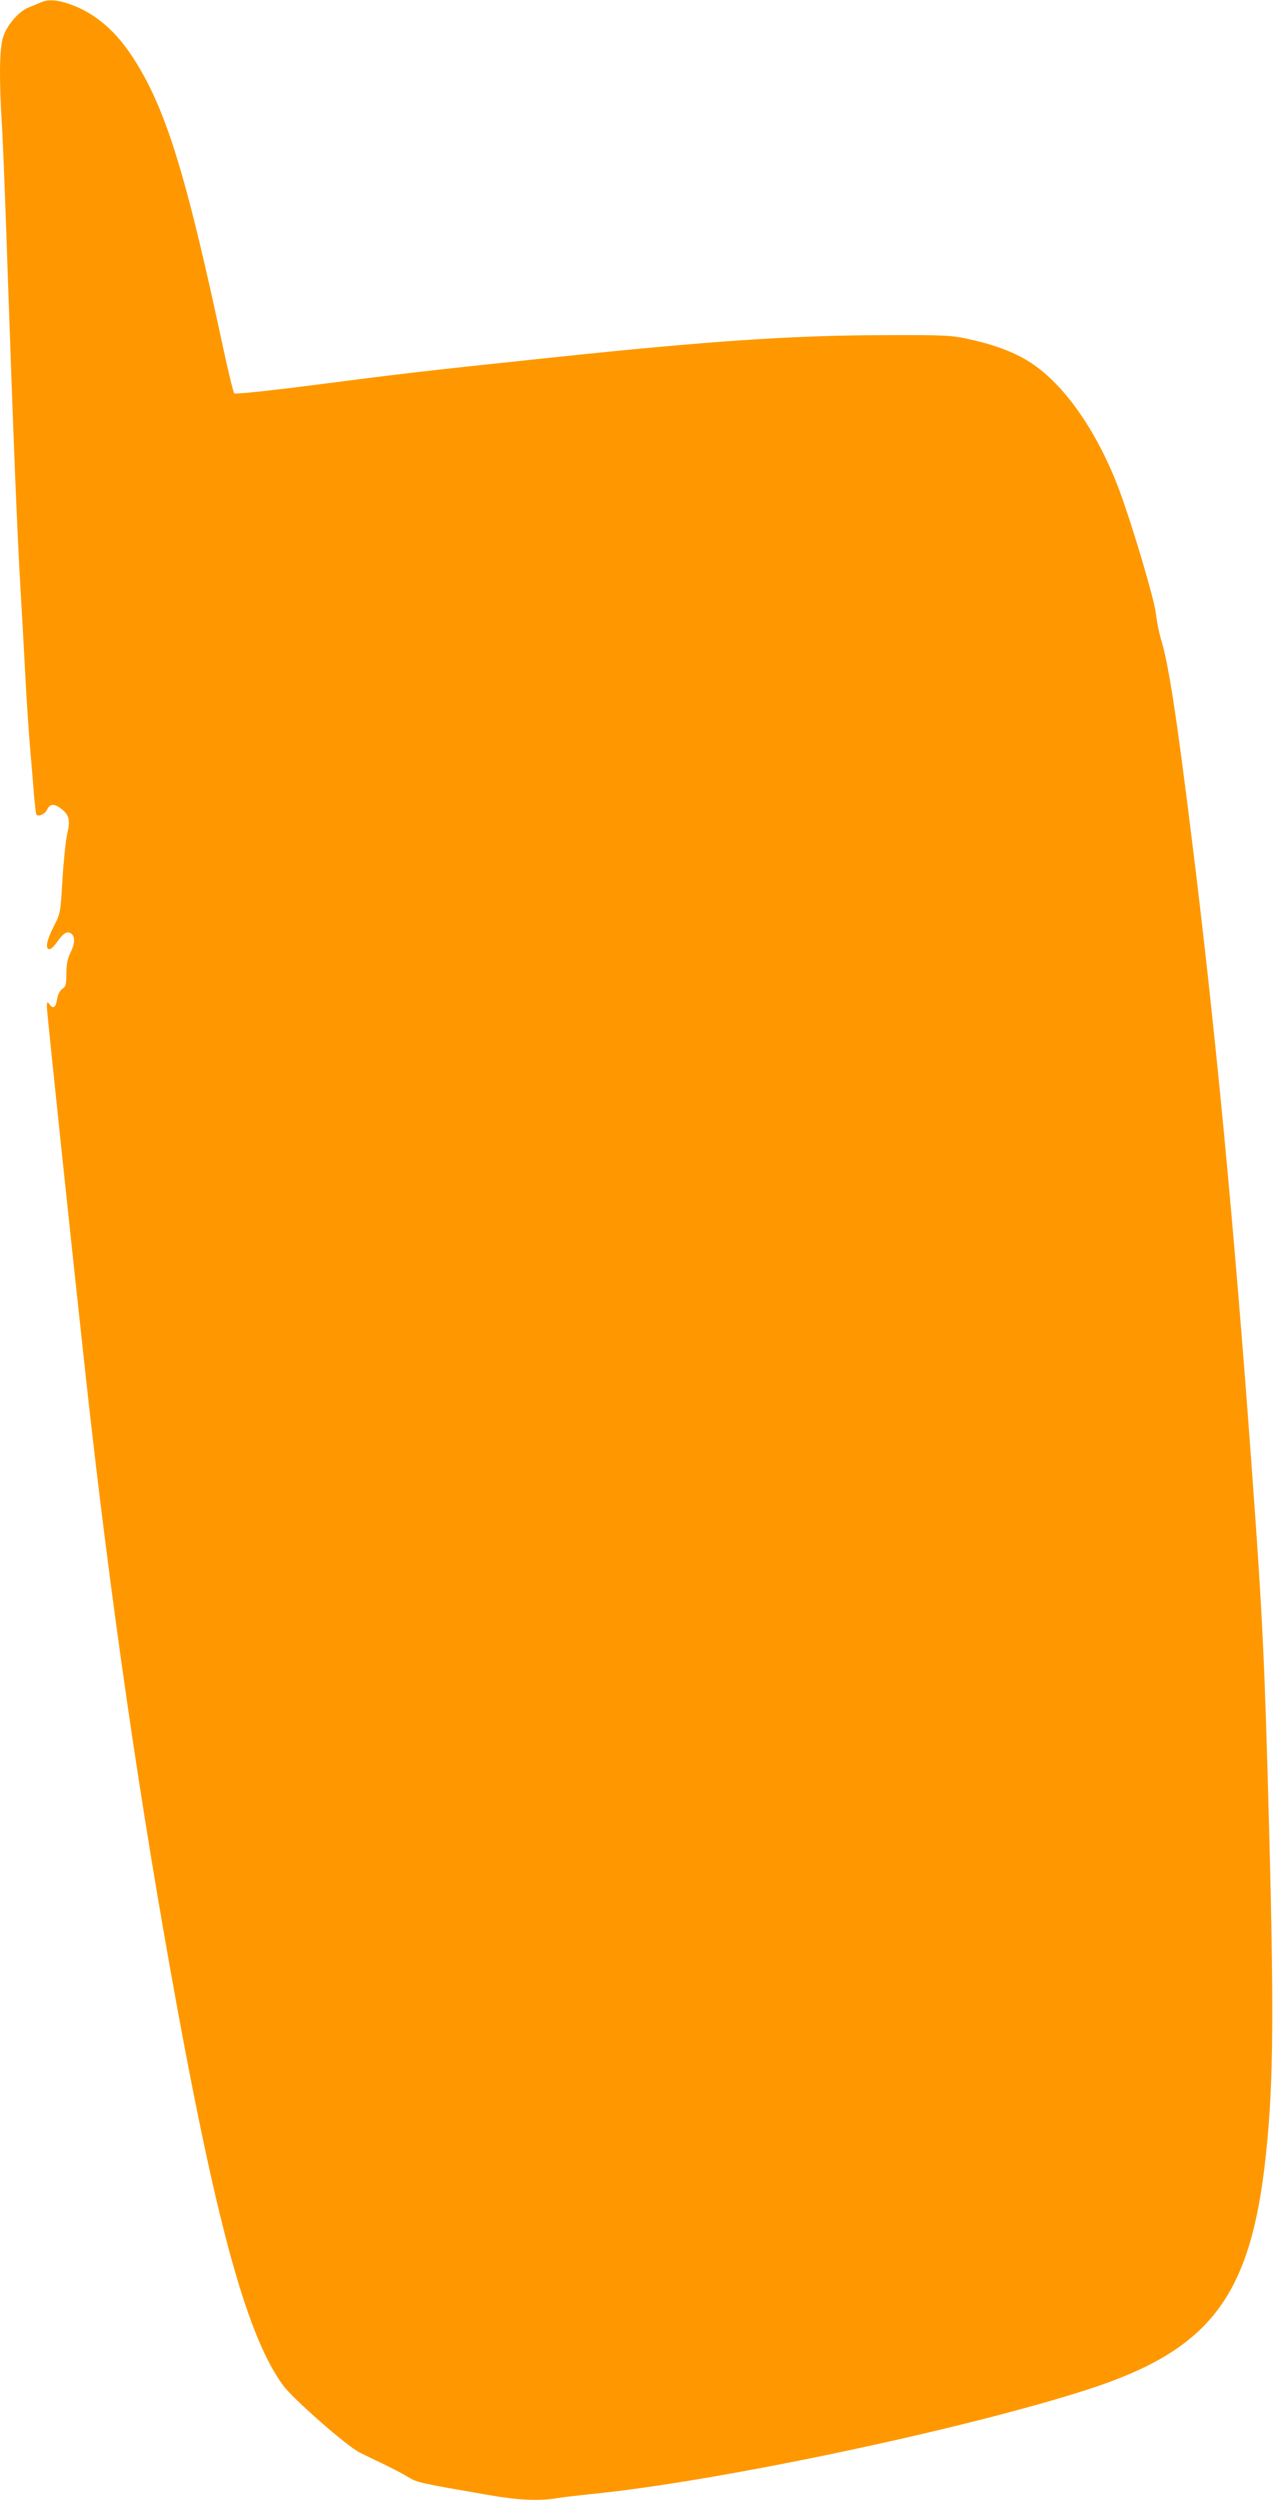 <?xml version="1.0" standalone="no"?>
<!DOCTYPE svg PUBLIC "-//W3C//DTD SVG 20010904//EN"
 "http://www.w3.org/TR/2001/REC-SVG-20010904/DTD/svg10.dtd">
<svg version="1.0" xmlns="http://www.w3.org/2000/svg"
 width="652pt" height="1280pt" viewBox="0 0 652 1280"
 preserveAspectRatio="xMidYMid meet">
<g transform="translate(0,1280) scale(0.1,-0.1)"
fill="#ff9800" stroke="none">
<path d="M210 12788 c-14 -6 -42 -17 -63 -26 -53 -21 -114 -94 -132 -155 -18
-60 -20 -210 -5 -452 6 -93 19 -440 30 -770 28 -814 48 -1313 65 -1600 8 -132
19 -334 25 -450 6 -115 17 -284 25 -375 8 -91 17 -199 20 -240 4 -41 8 -80 10
-87 6 -19 46 -3 57 23 14 30 37 30 72 3 40 -32 47 -58 31 -125 -8 -33 -19
-138 -25 -235 -10 -173 -11 -177 -45 -243 -36 -70 -45 -116 -21 -116 7 0 26
18 40 39 31 45 52 56 72 40 20 -16 17 -53 -6 -99 -14 -27 -20 -59 -20 -105 0
-54 -3 -67 -20 -77 -12 -8 -23 -28 -27 -51 -7 -45 -20 -55 -38 -31 -13 18 -14
17 -15 -11 0 -27 124 -1205 200 -1900 124 -1127 275 -2170 465 -3210 212
-1158 366 -1707 547 -1951 52 -69 323 -307 390 -341 24 -12 77 -38 118 -57 41
-20 98 -49 126 -66 53 -32 56 -32 419 -95 147 -26 255 -31 346 -16 30 5 108
14 174 21 643 63 1906 329 2547 536 609 197 820 460 903 1126 46 377 52 725
26 1713 -24 906 -34 1116 -91 1895 -90 1238 -187 2250 -306 3205 -80 647 -120
903 -160 1030 -8 28 -19 84 -24 125 -9 76 -121 452 -187 630 -107 286 -268
523 -436 641 -83 58 -185 99 -327 131 -99 22 -123 23 -445 22 -465 -1 -884
-29 -1693 -114 -647 -68 -775 -83 -1230 -142 -224 -29 -397 -47 -402 -42 -5 5
-29 104 -54 219 -197 923 -300 1251 -472 1511 -88 133 -196 222 -320 264 -65
22 -106 24 -144 8z"/>
</g>
</svg>
